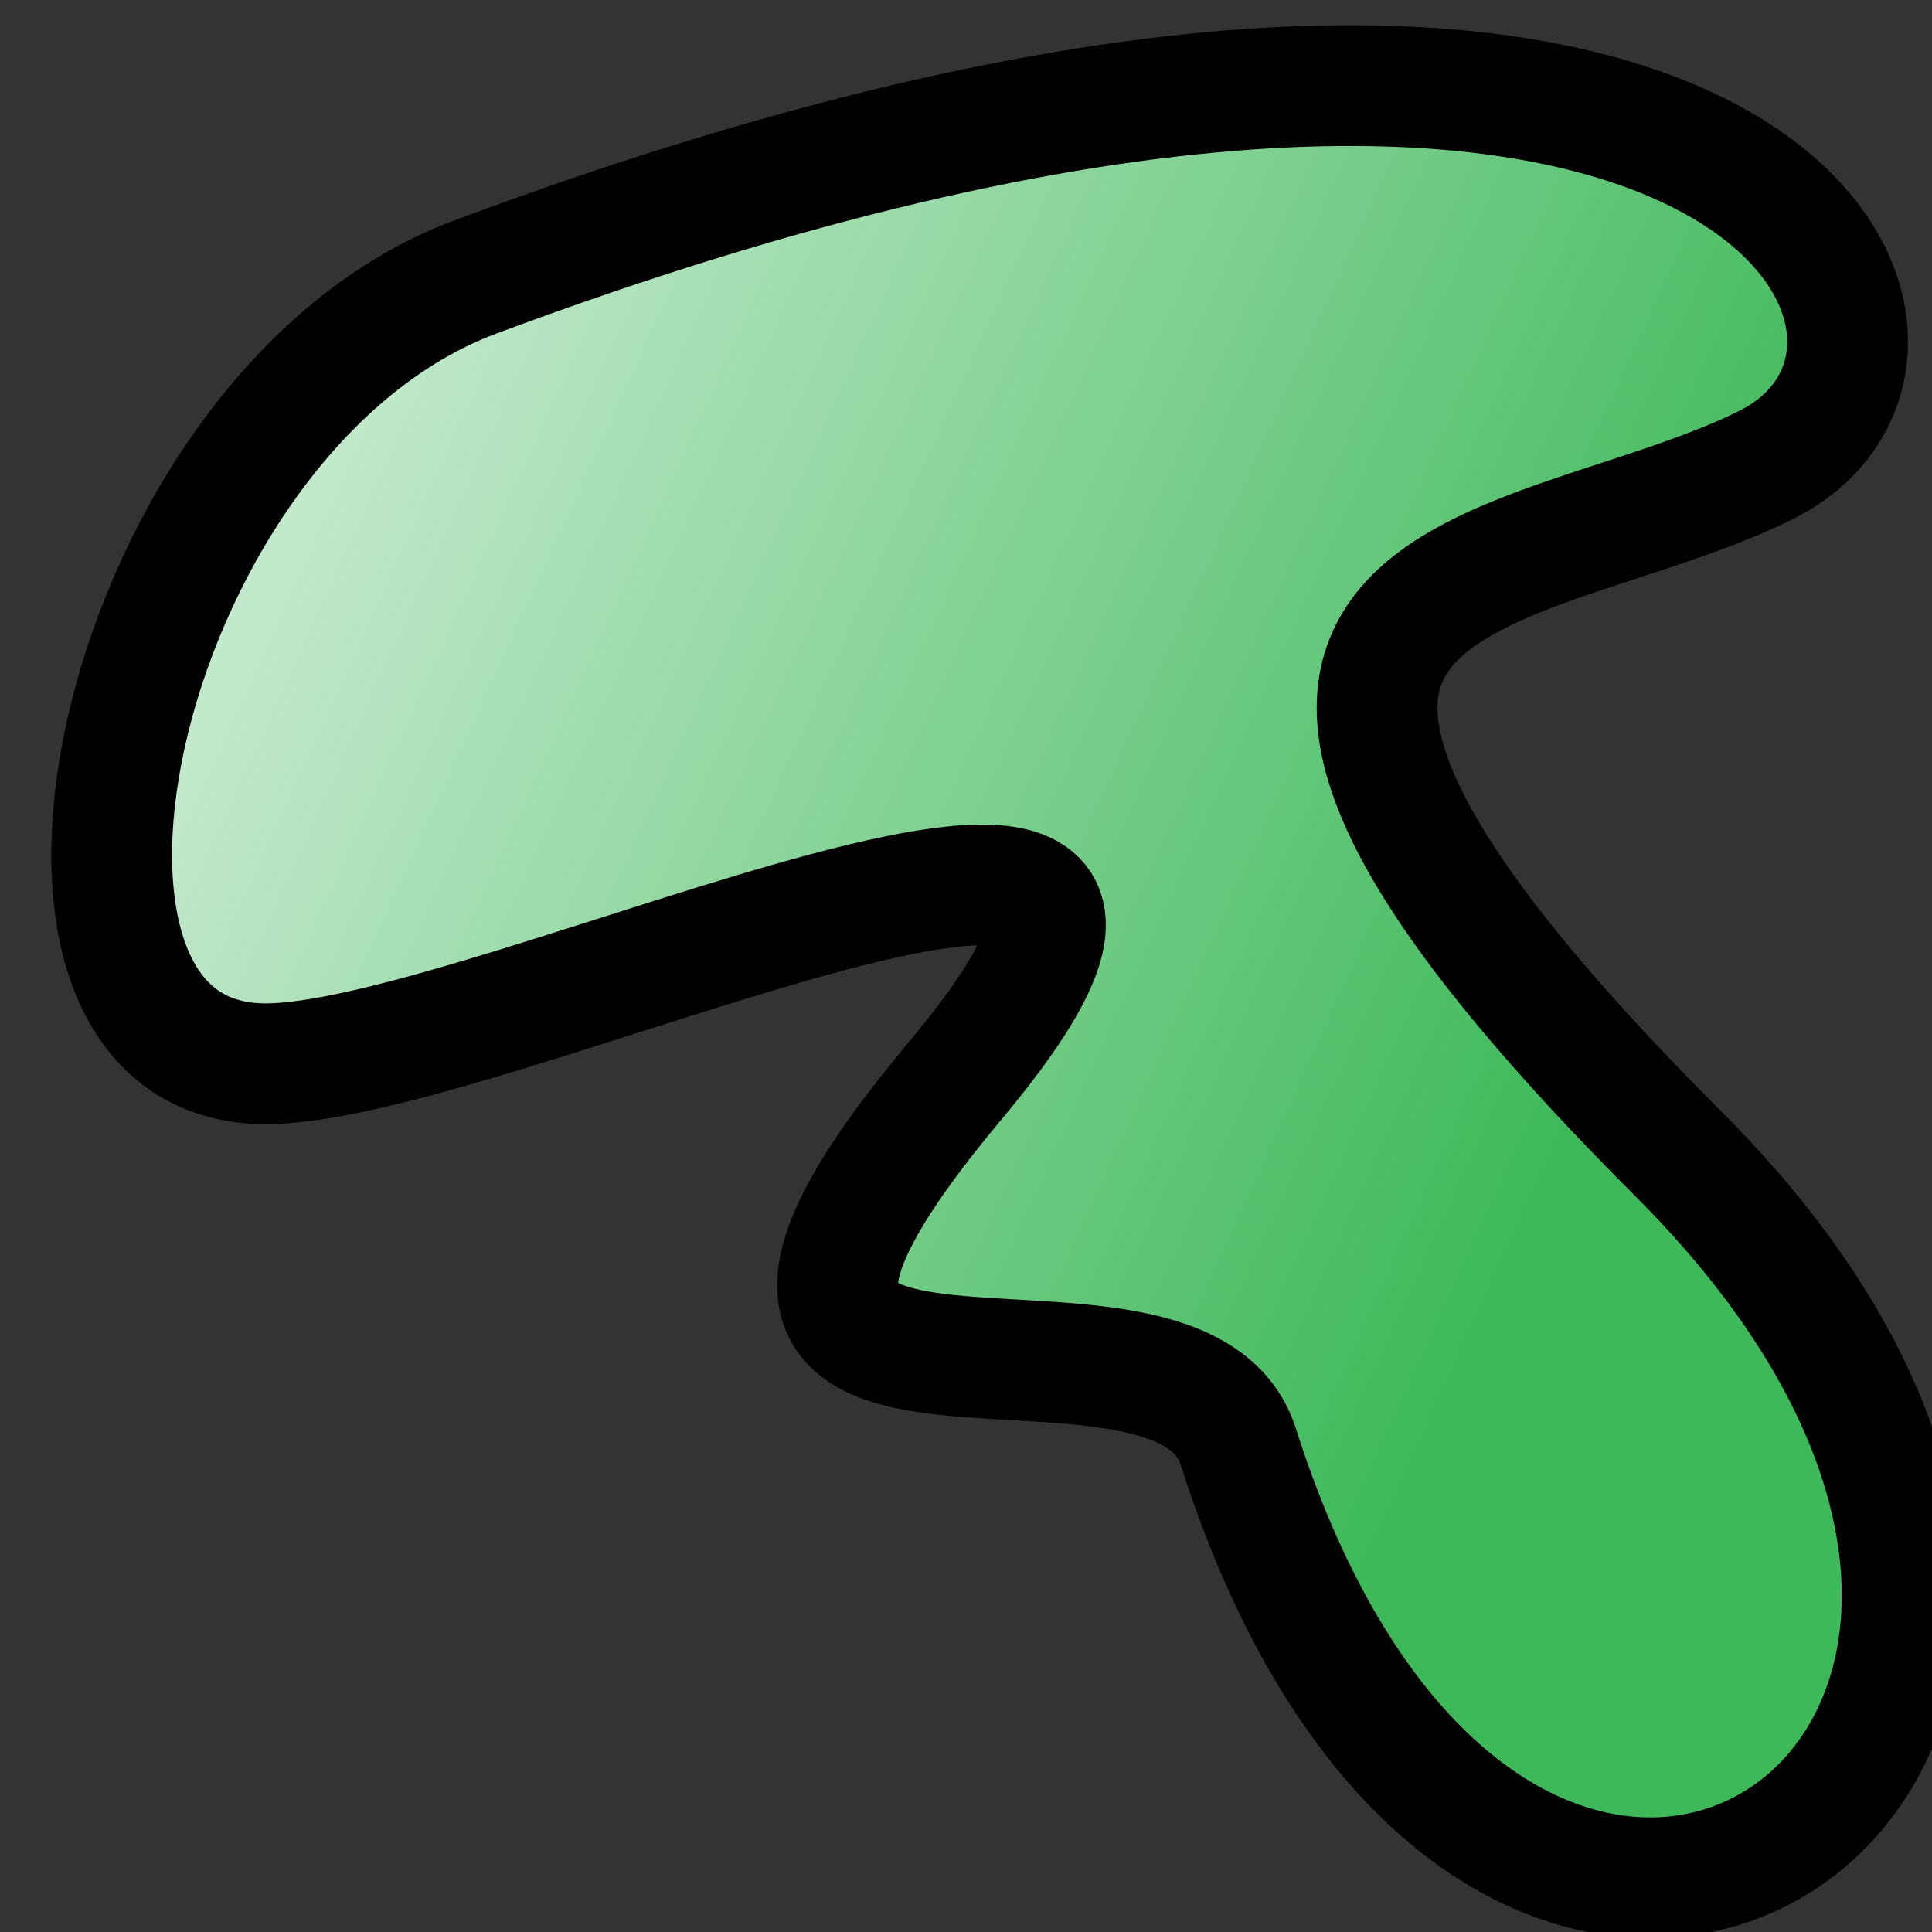 <?xml version="1.0" encoding="UTF-8" standalone="no"?>
<!-- Created with Inkscape (http://www.inkscape.org/) -->
<svg
   xmlns:dc="http://purl.org/dc/elements/1.1/"
   xmlns:cc="http://web.resource.org/cc/"
   xmlns:rdf="http://www.w3.org/1999/02/22-rdf-syntax-ns#"
   xmlns:svg="http://www.w3.org/2000/svg"
   xmlns="http://www.w3.org/2000/svg"
   xmlns:xlink="http://www.w3.org/1999/xlink"
   xmlns:sodipodi="http://inkscape.sourceforge.net/DTD/sodipodi-0.dtd"
   xmlns:inkscape="http://www.inkscape.org/namespaces/inkscape"
   width="16px"
   height="16px"
   id="svg3119"
   sodipodi:version="0.32"
   inkscape:version="0.43"
   sodipodi:docbase="/lmb/wear/emsley/Projects/coot/pixmaps"
   sodipodi:docname="unknown-blob.svg"
   inkscape:export-filename="/lmb/wear/emsley/Projects/coot/pixmaps/unknown-blob.png"
   inkscape:export-xdpi="90"
   inkscape:export-ydpi="90">
  <rect width="100%" height="100%" fill="#333333" stroke="none"/>
  <defs
     id="defs3121">
    <linearGradient
       id="linearGradient3129">
      <stop
         style="stop-color:#3eb95a;stop-opacity:1;"
         offset="0"
         id="stop3131" />
      <stop
         style="stop-color:#ffffff;stop-opacity:1;"
         offset="1"
         id="stop3133" />
    </linearGradient>
    <linearGradient
       inkscape:collect="always"
       xlink:href="#linearGradient3129"
       id="linearGradient3135"
       x1="14.186"
       y1="6.664"
       x2="-1.331"
       y2="-0.407"
       gradientUnits="userSpaceOnUse" />
  </defs>
  <sodipodi:namedview
     id="base"
     pagecolor="#ffffff"
     bordercolor="#666666"
     borderopacity="1.0"
     inkscape:pageopacity="0.0"
     inkscape:pageshadow="2"
     inkscape:zoom="15.696216"
     inkscape:cx="8"
     inkscape:cy="8"
     inkscape:current-layer="layer1"
     showgrid="true"
     inkscape:grid-bbox="true"
     inkscape:document-units="px"
     inkscape:window-width="750"
     inkscape:window-height="542"
     inkscape:window-x="277"
     inkscape:window-y="80" />
  <g
     id="layer1"
     inkscape:label="Layer 1"
     inkscape:groupmode="layer">
    <path
       style="fill:url(#linearGradient3135);fill-opacity:1.0;fill-rule:evenodd;stroke:#000000;stroke-width:1px;stroke-linecap:butt;stroke-linejoin:miter;stroke-opacity:1"
       d="M 10.255,11.981 C 12.445,18.852 18.898,14.554 13.898,9.554 C 8.898,4.554 12.631,4.848 14.631,3.848 C 16.631,2.848 14.461,-1.632 3.936,2.294 C 1.002,3.388 -0.167,8.748 2.16,8.809 C 4.032,8.858 10.911,5.362 7.911,8.949 C 4.911,12.535 9.747,10.389 10.255,11.981 z "
       id="path3127"
       sodipodi:nodetypes="cssssss" />
  </g>
</svg>
